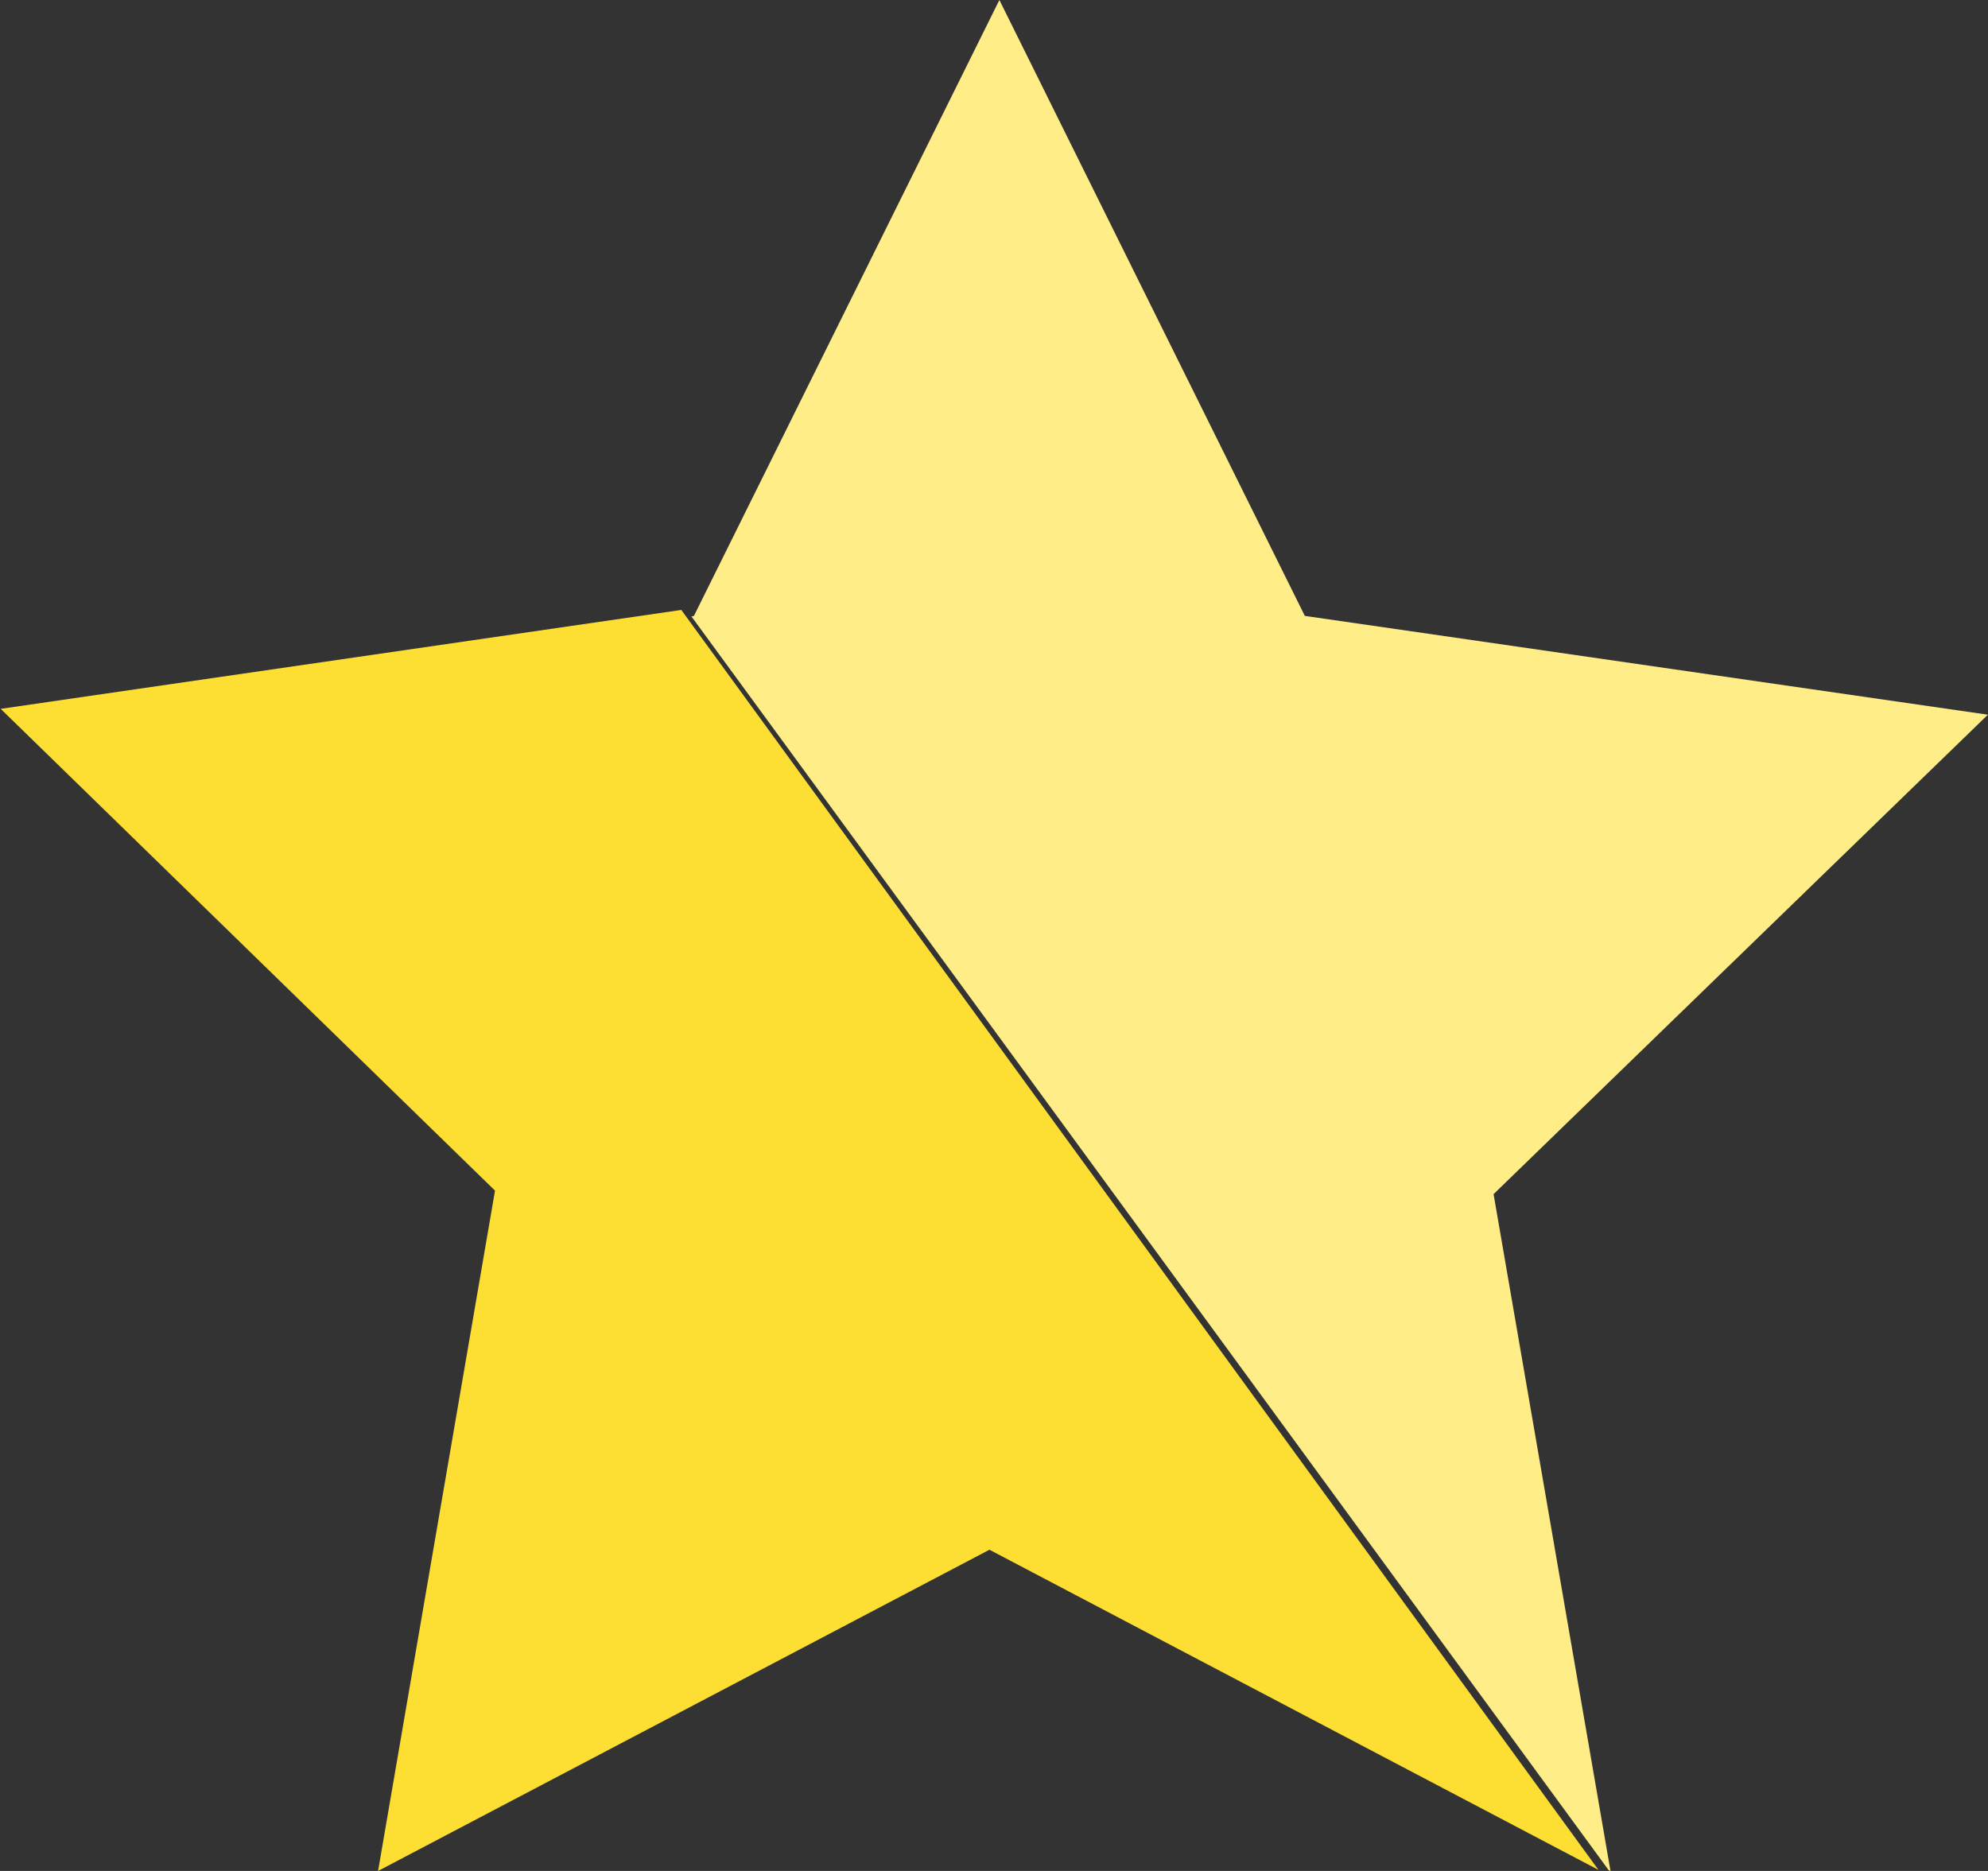 <svg xmlns="http://www.w3.org/2000/svg" width="17" height="16" viewBox="0 0 17 16"><rect x="0" y="0" width="17" height="16" fill="#333333" stroke="none"/><g transform="translate(0 0)"><path d="M-379.883-213.742l2.612-5.267,2.612,5.267,5.841.845-4.227,4.1,1,5.789-.016-.008-7.843-10.721Z" transform="translate(385.817 219.009)" fill="#ffed88"/><path d="M-324.5-123.079l1-5.818-4.227-4.12,5.82-.846,7.843,10.775-5.208-2.738Z" transform="translate(327.733 139.079)" fill="#fdde33" opacity="0.997"/></g></svg>